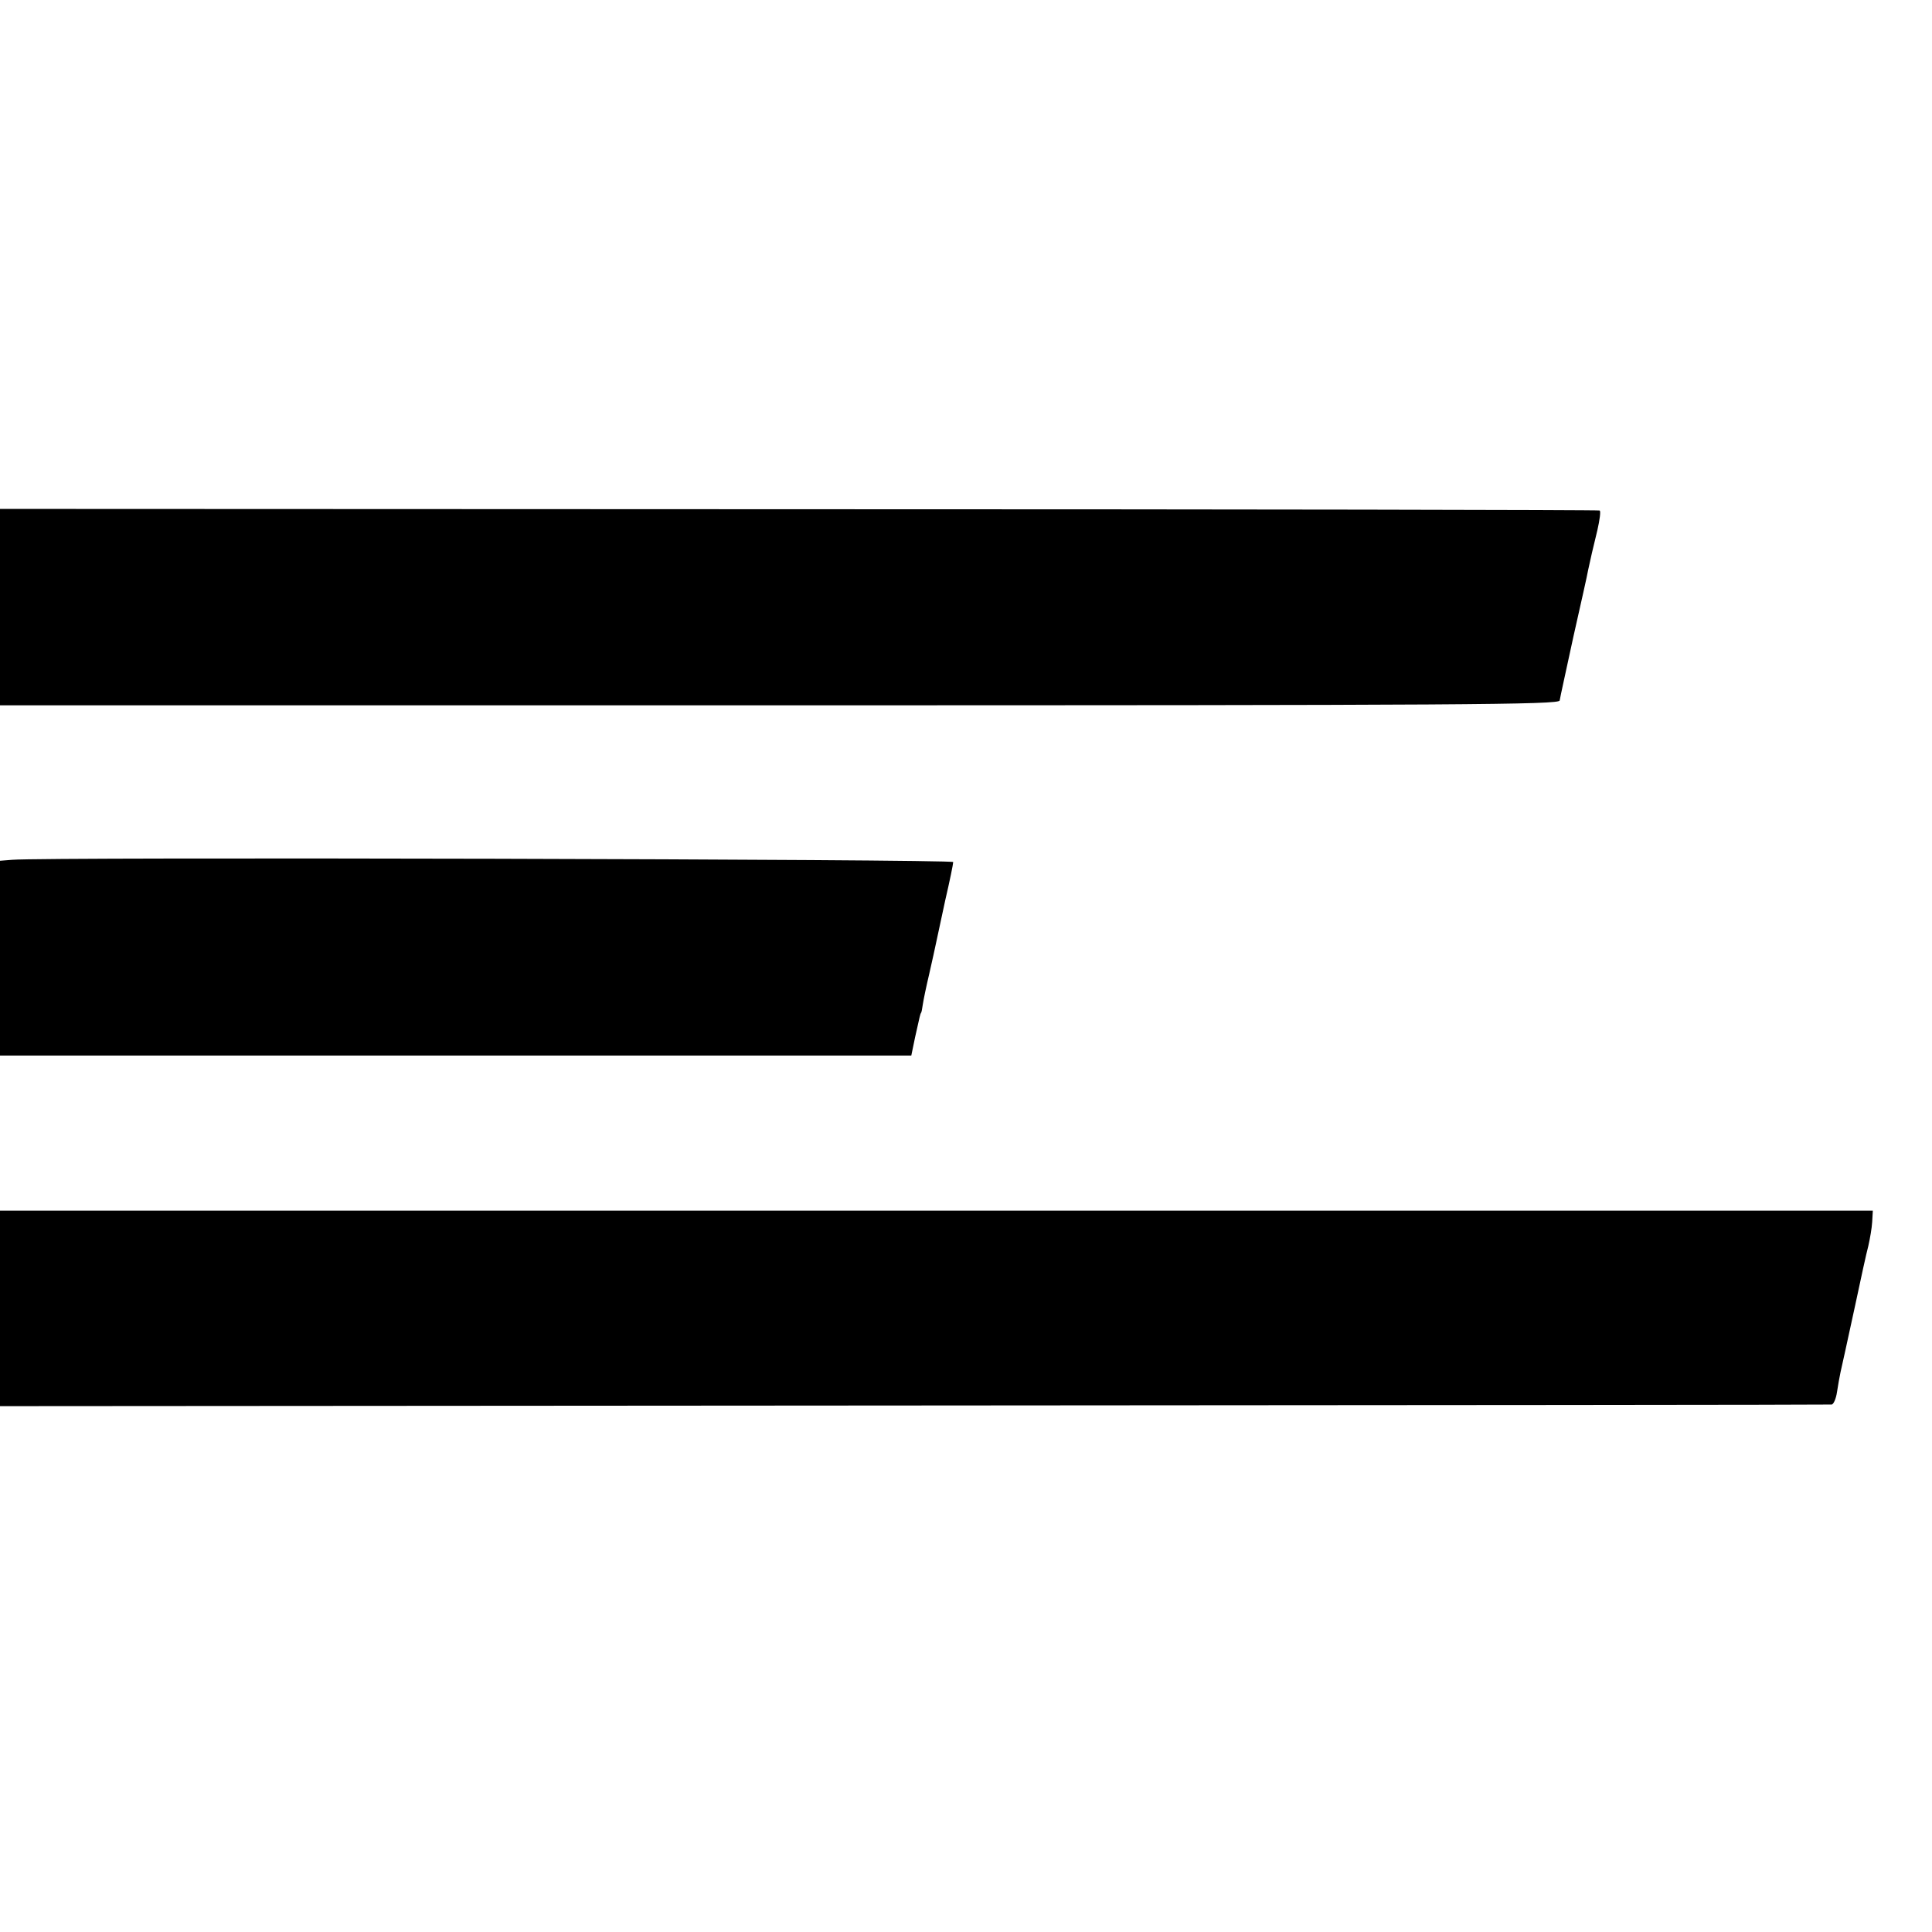 <?xml version="1.0" standalone="no"?>
<!DOCTYPE svg PUBLIC "-//W3C//DTD SVG 20010904//EN"
 "http://www.w3.org/TR/2001/REC-SVG-20010904/DTD/svg10.dtd">
<svg version="1.0" xmlns="http://www.w3.org/2000/svg"
 width="604pt" height="604pt" viewBox="0 0 604 604"
 preserveAspectRatio="xMidYMid meet">
<g transform="translate(0,604) scale(0.1,-0.1)"
fill="#000000" stroke="none">
<path d="M0 4142 l0 -307 2437 0 c2153 0 2436 2 2439 15 1 8 21 98 43 200 23
102 44 195 46 208 8 37 14 64 29 125 7 31 11 59 7 61 -3 2 -1130 4 -2503 4
l-2498 1 0 -307z"/>
<path d="M38 3352 l-38 -3 0 -305 0 -304 1424 0 1425 0 12 58 c15 68 16 71 18
75 2 1 4 13 6 27 2 14 11 57 20 95 9 39 18 81 21 95 3 14 16 74 29 135 14 60
25 114 25 120 0 9 -2836 16 -2942 7z"/>
<path d="M0 1950 l0 -306 2858 2 c1571 1 2862 2 2868 3 6 0 14 18 17 39 3 20
8 48 11 62 10 44 14 63 46 210 17 80 35 163 41 185 5 22 11 56 12 75 l2 35
-2927 0 -2928 0 0 -305z"/>
</g>
</svg>
